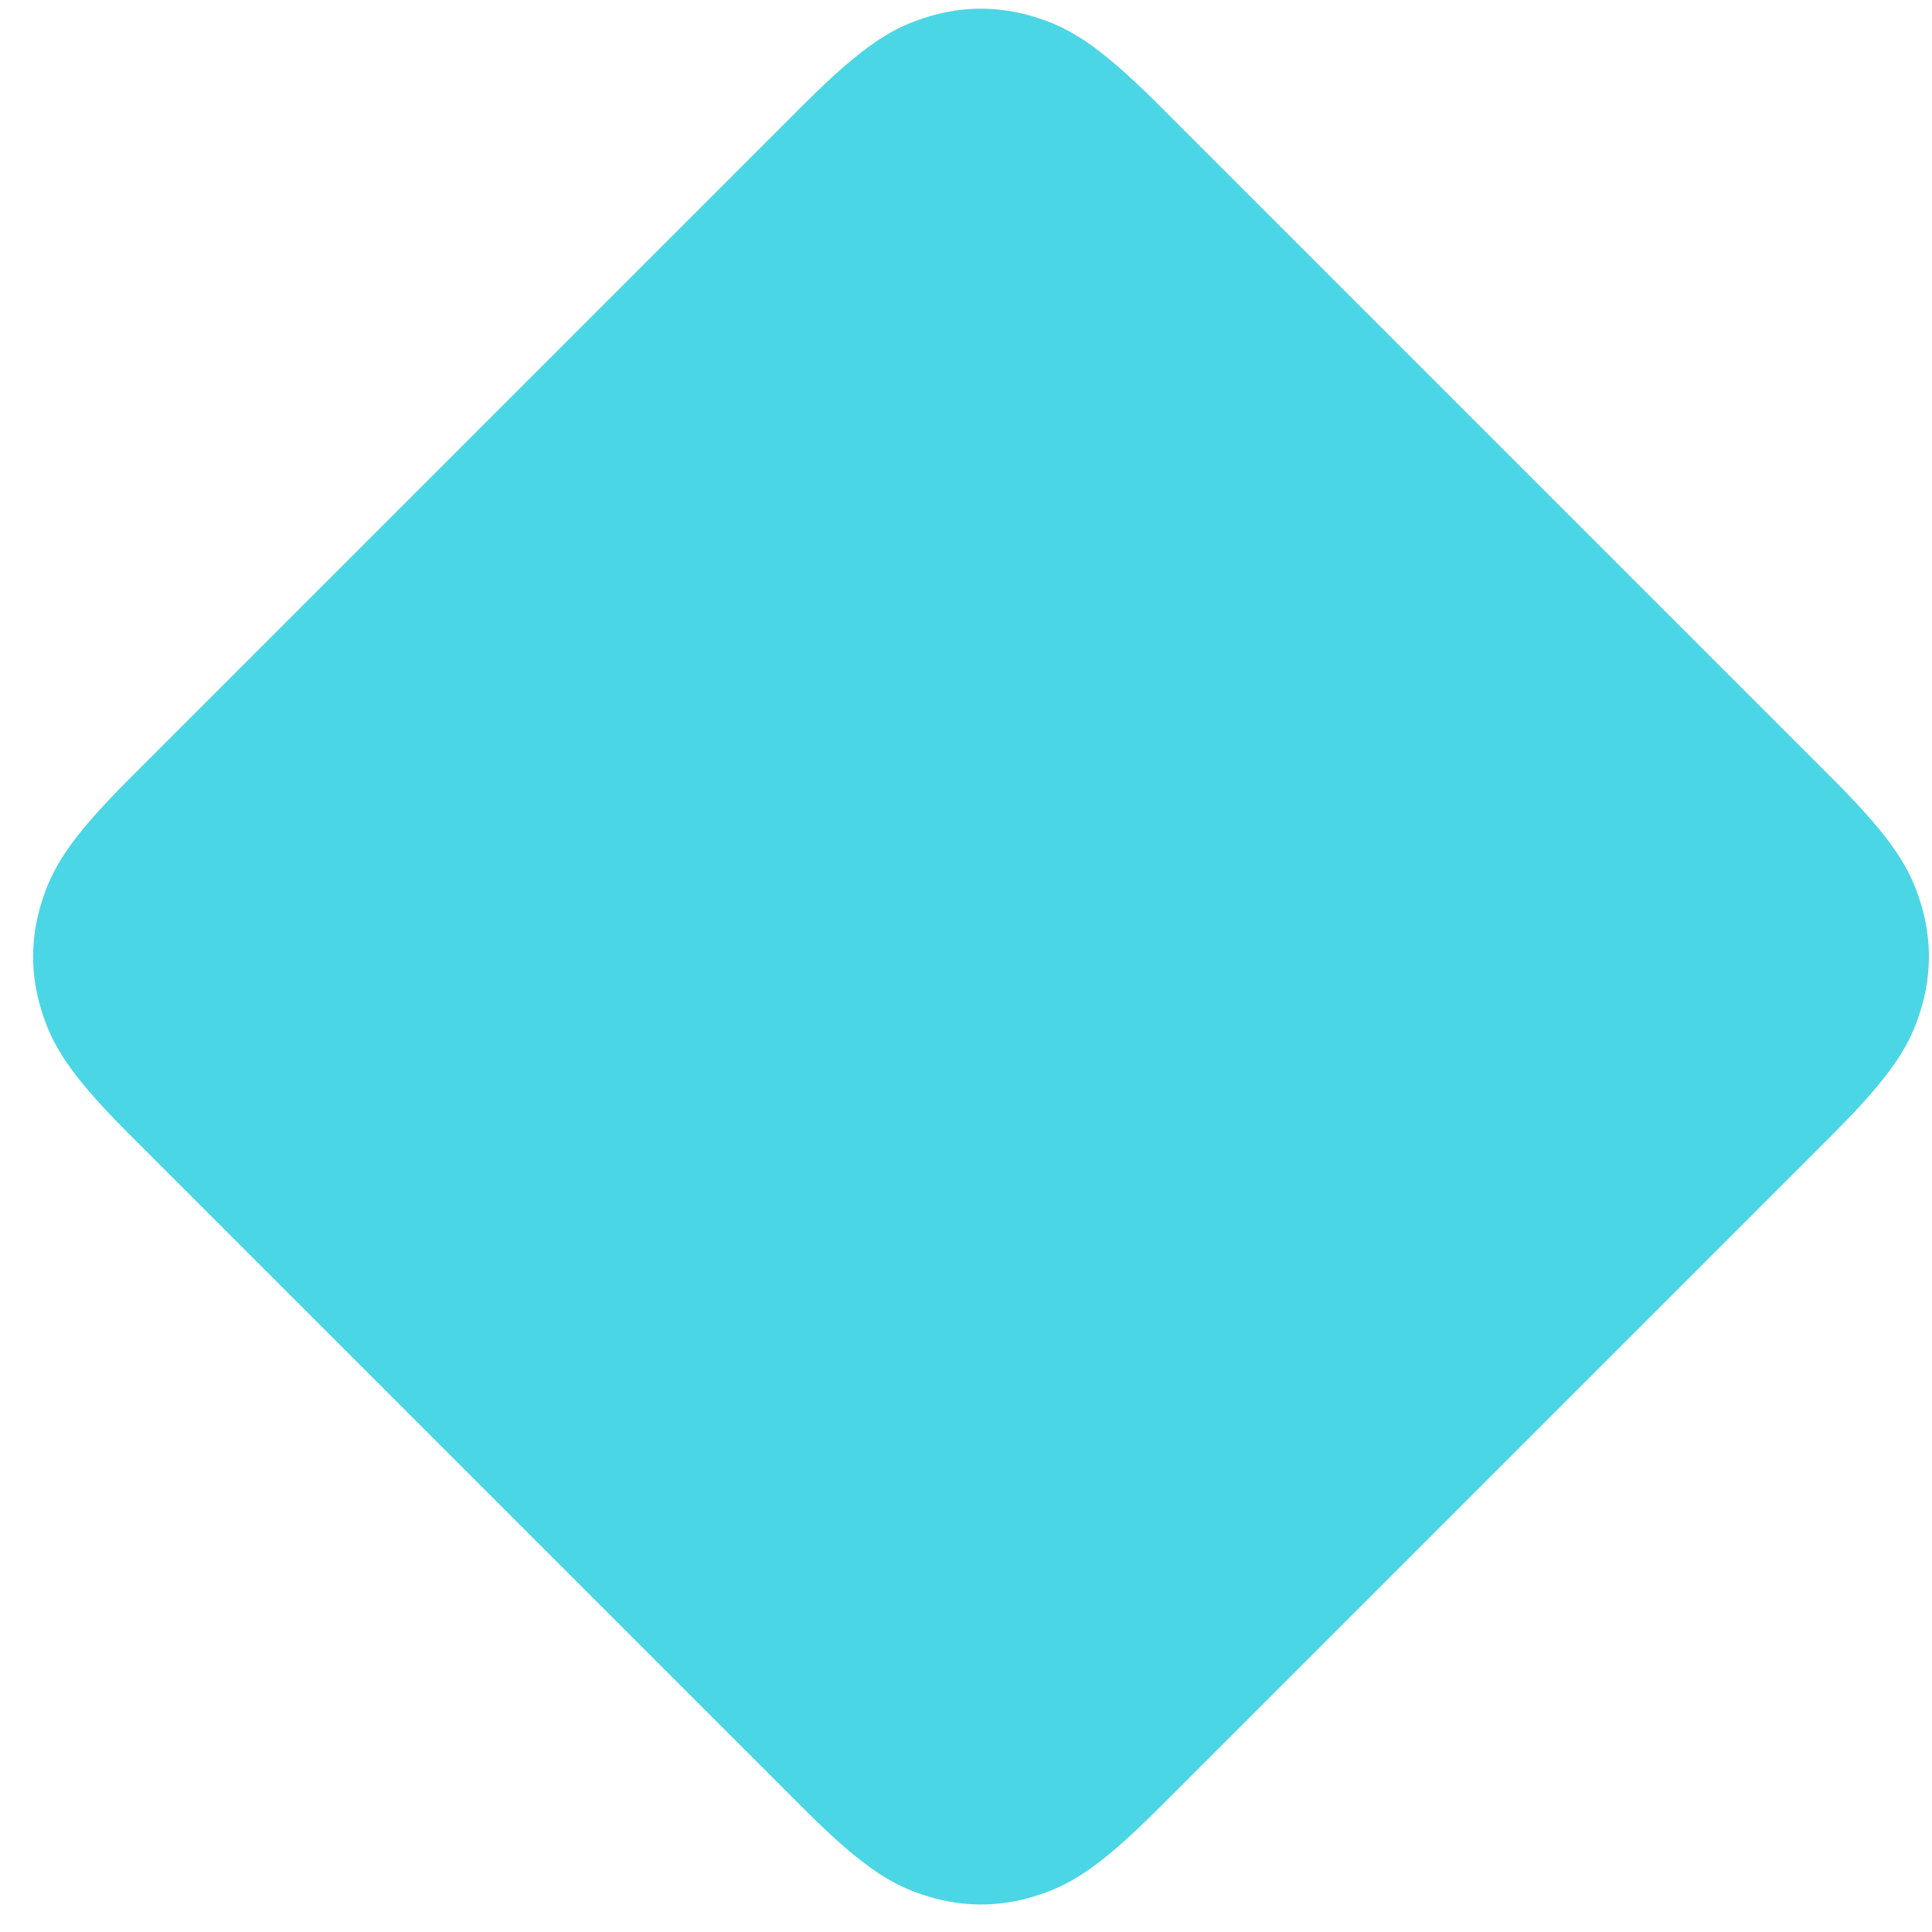 <svg height="69" viewBox="0 0 69 69" width="69" xmlns="http://www.w3.org/2000/svg"><path d="m1570.743 4069.77h34.053c3.12 0 4.252.325 5.393.935 1.141.61 2.036 1.505 2.646 2.646.61 1.141.935 2.272.935 5.393v34.053c0 3.12-.325 4.252-.935 5.393-.61 1.141-1.505 2.036-2.646 2.646-1.141.61-2.272.935-5.393.935h-34.053c-3.12 0-4.252-.325-5.393-.935-1.141-.61-2.036-1.505-2.646-2.646-.61-1.141-.935-2.272-.935-5.393v-34.053c0-3.12.325-4.252.935-5.393.61-1.141 1.505-2.036 2.646-2.646 1.141-.61 2.272-.935 5.393-.935z" fill="#4bd6e5" fill-rule="evenodd" transform="matrix(.707 .707 -.707 .707 1808.193 -3984.099)"/></svg>